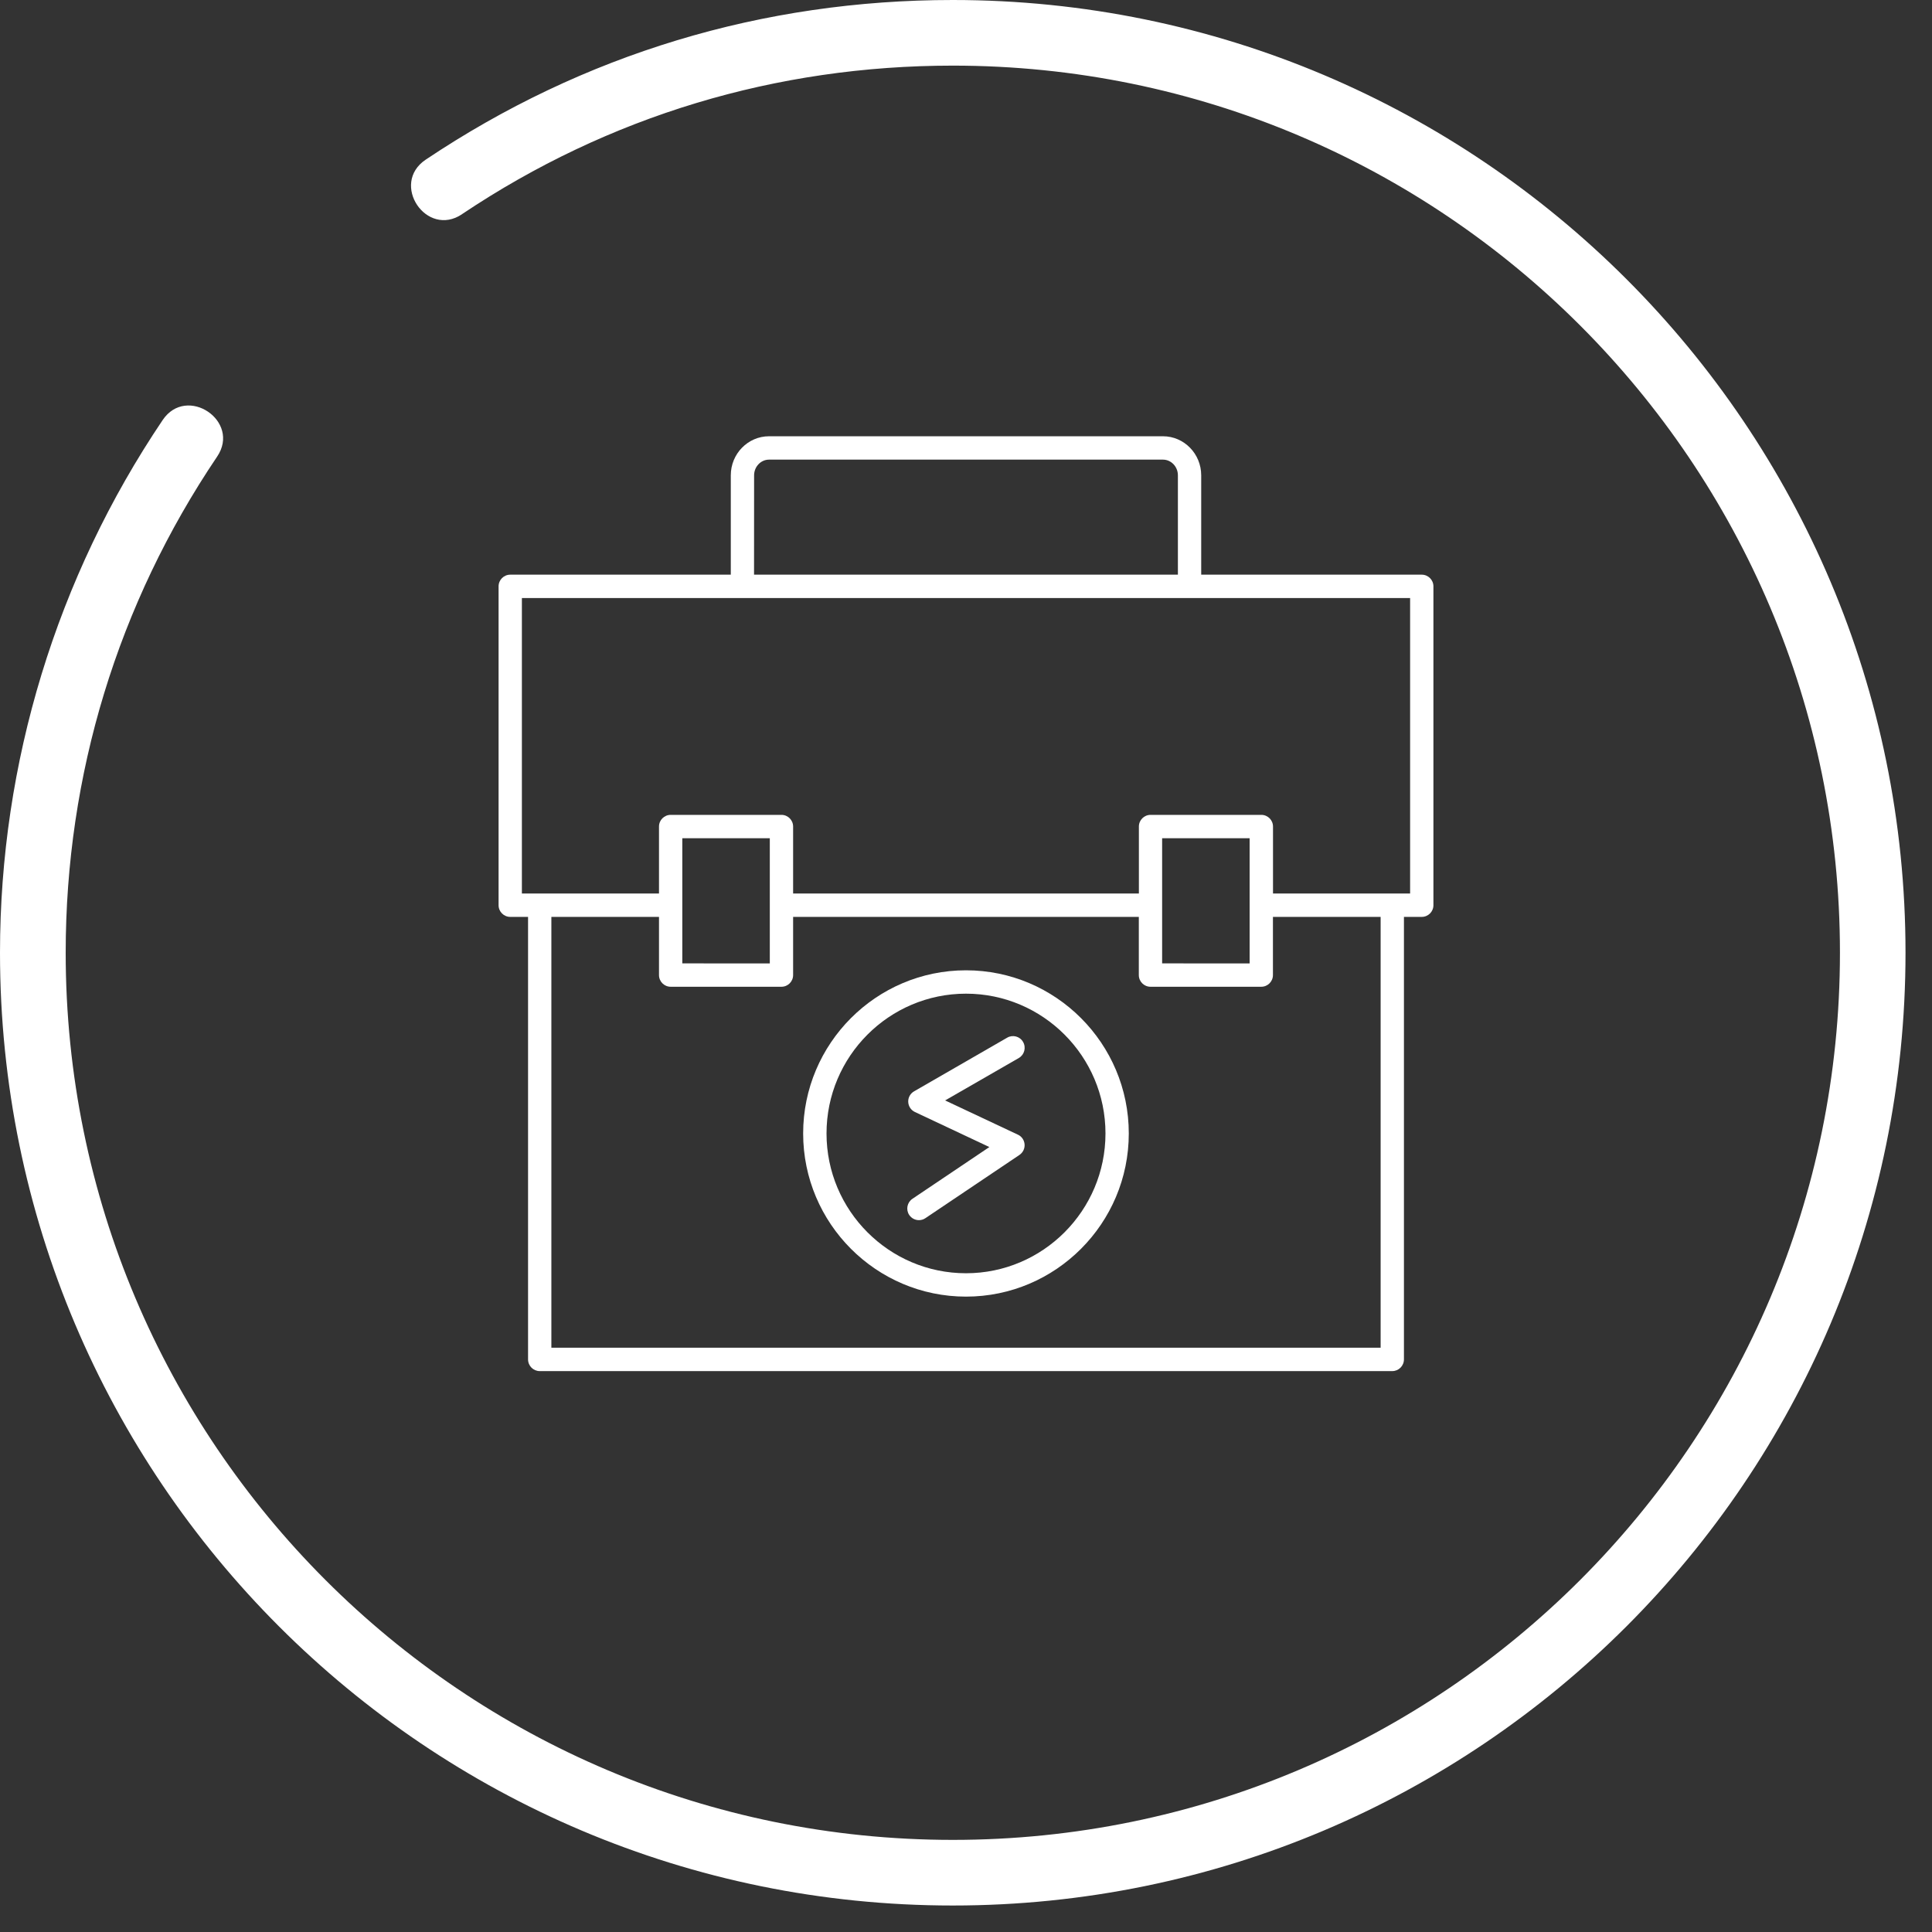 <?xml version="1.0" encoding="UTF-8"?> <svg xmlns="http://www.w3.org/2000/svg" xmlns:xlink="http://www.w3.org/1999/xlink" width="31px" height="31px" viewBox="0 0 31 31" version="1.1"><rect x="0" y="0" width="31" height="31" fill="#333333" stroke="none"/><title>Group</title><g id="Page-1" stroke="none" stroke-width="1" fill="none" fill-rule="evenodd"><g id="Artboard" transform="translate(-32, -12)" fill="#FFFFFF" fill-rule="nonzero"><g id="Group" transform="translate(32, 12)"><path d="M7.415,3.436 C6.843,3.822 6.257,2.949 6.829,2.563 C9.36,0.867 12.242,1.77635684e-15 15.287,1.77635684e-15 C23.73,1.77635684e-15 30.575,6.846 30.575,15.287 C30.575,23.73 23.729,30.575 15.287,30.575 C6.842,30.575 -1.77635684e-15,23.729 -1.77635684e-15,15.287 C-1.77635684e-15,12.244 0.908,9.265 2.61,6.74 C2.995,6.168 3.871,6.756 3.483,7.328 C1.889,9.691 1.054,12.437 1.054,15.287 C1.054,23.149 7.427,29.522 15.289,29.522 C23.15,29.522 29.523,23.149 29.523,15.287 C29.523,7.426 23.15,1.053 15.289,1.053 C12.458,1.053 9.769,1.859 7.415,3.435 L7.415,3.436 Z" id="Shape"></path><g id="industry-toolbox" transform="translate(8, 7)"><path d="M8.334,11.207 L7.165,10.657 L8.348,9.976 C8.437,9.924 8.468,9.809 8.416,9.719 C8.365,9.629 8.25,9.598 8.161,9.65 L6.667,10.511 C6.606,10.546 6.57,10.611 6.573,10.681 C6.576,10.751 6.617,10.813 6.681,10.843 L7.875,11.405 L6.641,12.235 C6.555,12.293 6.532,12.409 6.589,12.495 C6.626,12.549 6.684,12.578 6.745,12.578 C6.781,12.578 6.817,12.568 6.849,12.546 L8.357,11.532 C8.413,11.494 8.445,11.43 8.44,11.362 C8.435,11.295 8.395,11.235 8.334,11.207 L8.334,11.207 Z" id="Path"></path><path d="M7.5,8.569 C6.06,8.569 4.887,9.743 4.887,11.187 C4.887,12.631 6.06,13.805 7.5,13.805 C8.94,13.805 10.112,12.631 10.112,11.187 C10.112,9.743 8.94,8.569 7.5,8.569 Z M7.5,13.43 C6.266,13.43 5.262,12.424 5.262,11.187 C5.262,9.95 6.266,8.944 7.5,8.944 C8.734,8.944 9.738,9.95 9.738,11.187 C9.738,12.424 8.734,13.43 7.5,13.43 Z" id="Shape"></path><path d="M14.813,2.221 L11.274,2.221 L11.274,0.627 C11.274,0.281 10.999,0 10.66,0 L4.34,0 C4.001,0 3.726,0.281 3.726,0.627 L3.726,2.221 L0.187,2.221 C0.084,2.221 0,2.305 0,2.408 L0,7.525 C0,7.628 0.084,7.712 0.187,7.712 L0.473,7.712 L0.473,14.812 C0.473,14.916 0.557,15 0.66,15 L14.34,15 C14.443,15 14.527,14.916 14.527,14.812 L14.527,7.712 L14.813,7.712 C14.916,7.712 15,7.628 15,7.525 L15,2.408 C15,2.305 14.916,2.221 14.813,2.221 L14.813,2.221 Z M4.1,0.627 C4.1,0.488 4.208,0.375 4.34,0.375 L10.66,0.375 C10.792,0.375 10.9,0.488 10.9,0.627 L10.9,2.221 L4.099,2.221 L4.1,0.627 Z M14.153,14.625 L0.847,14.625 L0.847,7.712 L2.574,7.712 L2.574,8.646 C2.574,8.749 2.658,8.833 2.761,8.833 L4.539,8.833 C4.642,8.833 4.726,8.749 4.726,8.646 L4.726,7.712 L10.273,7.712 L10.273,8.646 C10.273,8.749 10.357,8.833 10.46,8.833 L12.238,8.833 C12.341,8.833 12.425,8.749 12.425,8.646 L12.425,7.712 L14.153,7.712 L14.153,14.625 Z M2.948,8.458 L2.948,6.45 L4.352,6.45 L4.352,8.459 L2.948,8.458 Z M10.647,8.458 L10.647,6.45 L12.051,6.45 L12.051,8.459 L10.647,8.458 Z M14.626,7.337 L12.426,7.337 L12.426,6.262 C12.426,6.159 12.342,6.075 12.239,6.075 L10.461,6.075 C10.358,6.075 10.274,6.159 10.274,6.262 L10.274,7.337 L4.726,7.337 L4.726,6.262 C4.726,6.159 4.642,6.075 4.539,6.075 L2.761,6.075 C2.658,6.075 2.574,6.159 2.574,6.262 L2.574,7.337 L0.374,7.337 L0.374,2.596 L14.626,2.596 L14.626,7.337 Z" id="Shape"></path></g></g></g></g></svg> 